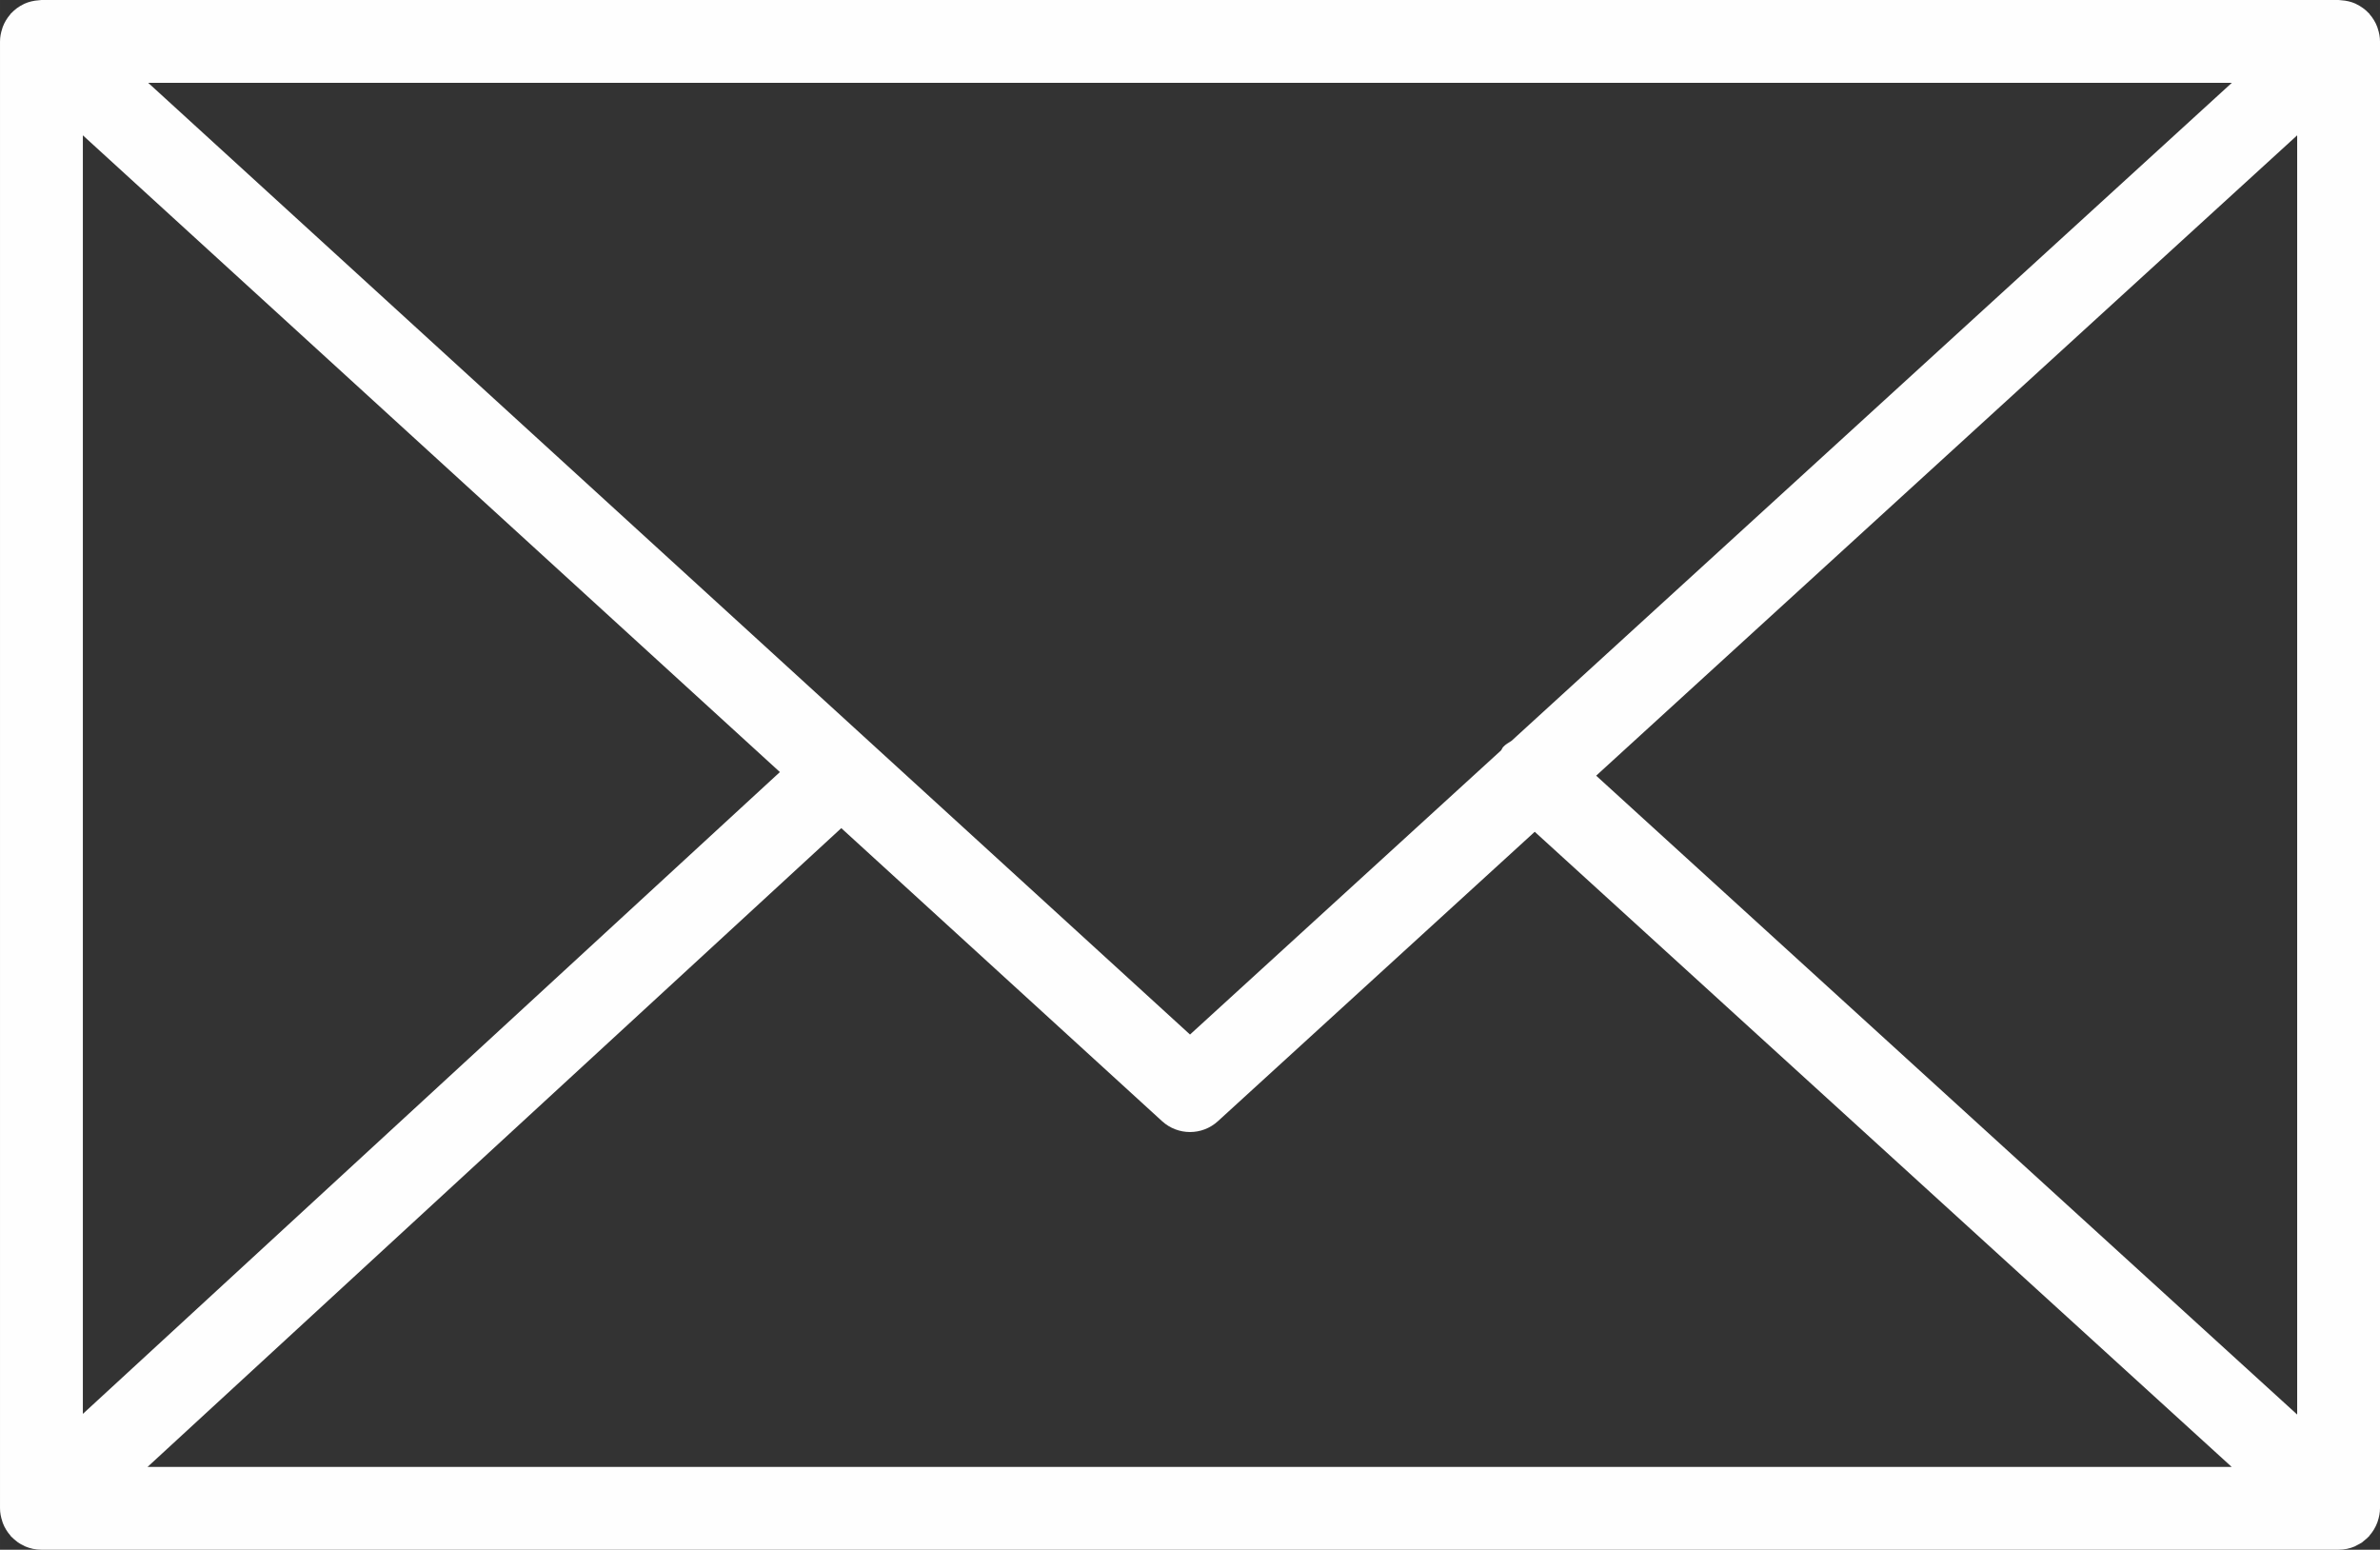 <?xml version="1.0" encoding="UTF-8"?> <!-- Creator: CorelDRAW 2019 (64-Bit) --> <svg xmlns="http://www.w3.org/2000/svg" xmlns:xlink="http://www.w3.org/1999/xlink" xmlns:xodm="http://www.corel.com/coreldraw/odm/2003" xml:space="preserve" width="180.392mm" height="117.451mm" style="shape-rendering:geometricPrecision; text-rendering:geometricPrecision; image-rendering:optimizeQuality; fill-rule:evenodd; clip-rule:evenodd" viewBox="0 0 17993.06 11715.09"><rect x="0" y="0" width="17993.06" height="11715.09" fill="#333333" stroke="none"/> <defs> <style type="text/css"> <![CDATA[ .fil0 {fill:#FEFEFE;fill-rule:nonzero} ]]> </style> </defs> <g id="Слой_x0020_1">  <path class="fil0" d="M17976.57 11497.58c9.81,-30.26 16.49,-62.2 16.49,-95.8l0 -11088.88c0,-33.81 -6.68,-65.96 -16.7,-96.43 -1.46,-4.18 -2.29,-8.35 -3.97,-12.53 -13.36,-35.69 -32.98,-67.84 -57.61,-96.01 -1.67,-1.88 -1.88,-4.18 -3.55,-6.05 -1.05,-1.05 -2.29,-1.46 -3.34,-2.5 -26.3,-27.97 -57.4,-50.51 -92.25,-67.42 -2.71,-1.26 -4.8,-2.92 -7.51,-4.18 -32.98,-14.82 -68.88,-23.17 -106.66,-25.67 -3.76,-0.21 -7.3,-1.05 -11.06,-1.05 -3.55,-0.21 -6.68,-1.05 -10.22,-1.05l-17366.88 0.02c-3.55,0 -6.89,0.84 -10.43,1.05 -3.34,0.21 -6.68,0.84 -10.01,1.05 -38.19,2.5 -74.72,11.06 -108.12,26.09 -2.08,0.84 -3.76,2.29 -5.85,3.13 -35.48,16.91 -67,39.87 -93.51,68.26 -1.05,1.05 -2.29,1.26 -3.34,2.29 -1.67,1.67 -1.88,3.97 -3.55,5.85 -24.63,28.18 -44.46,60.53 -57.81,96.22 -1.67,4.18 -2.5,8.35 -3.97,12.73 -10.01,30.47 -16.7,62.62 -16.7,96.43l0 11089.09c0,34.23 6.89,66.79 17.12,97.68 1.46,4.18 2.29,8.14 3.76,12.32 13.57,35.9 33.6,68.26 58.44,96.43 1.46,1.67 1.88,3.76 3.34,5.43 1.26,1.46 2.92,2.29 4.38,3.76 10.22,10.64 21.49,20.04 33.18,29.23 5.22,3.97 9.81,8.77 15.24,12.53 13.77,9.61 28.6,17.33 43.83,24.42 3.76,1.67 7.09,4.38 10.85,5.85 37.78,16.07 79.32,25.26 122.93,25.26l17366.69 -0.02c43.63,0 85.16,-8.98 122.93,-25.26 5.85,-2.5 11.27,-6.26 16.91,-9.19 12.94,-6.47 25.88,-13.15 37.78,-21.29 6.26,-4.38 11.9,-10.01 17.95,-14.82 10.64,-8.56 21.09,-17.12 30.26,-26.92 1.67,-1.67 3.55,-2.92 5.22,-4.59 1.67,-1.88 2.08,-4.38 3.76,-6.26 24.42,-27.97 44.04,-60.12 57.4,-95.59 2.07,-4.6 3.12,-8.98 4.58,-13.58zm-17350.19 -10474.6l5269.66 4813.39 -5269.66 4851.79 0 -9665.18zm10800.64 4577.52c-21.7,14.19 -44.67,26.09 -62.83,46.13 -6.89,7.51 -9.19,17.33 -15.24,25.26l-2352.32 2148.6 -7876.41 -7194.5 15752.82 0 -5446.03 4974.52zm-5066.78 659.78l2425.16 2215.19c59.91,54.69 135.46,82.03 211.23,82.03 75.77,0 151.32,-27.34 211.02,-82.03l2395.11 -2187.64 5268.82 4801.07 -15755.95 0.01 5244.61 -4828.63zm5706.93 -396.57l5299.72 -4840.73 0 9670.19 -5299.72 -4829.46z"></path> </g> </svg> 